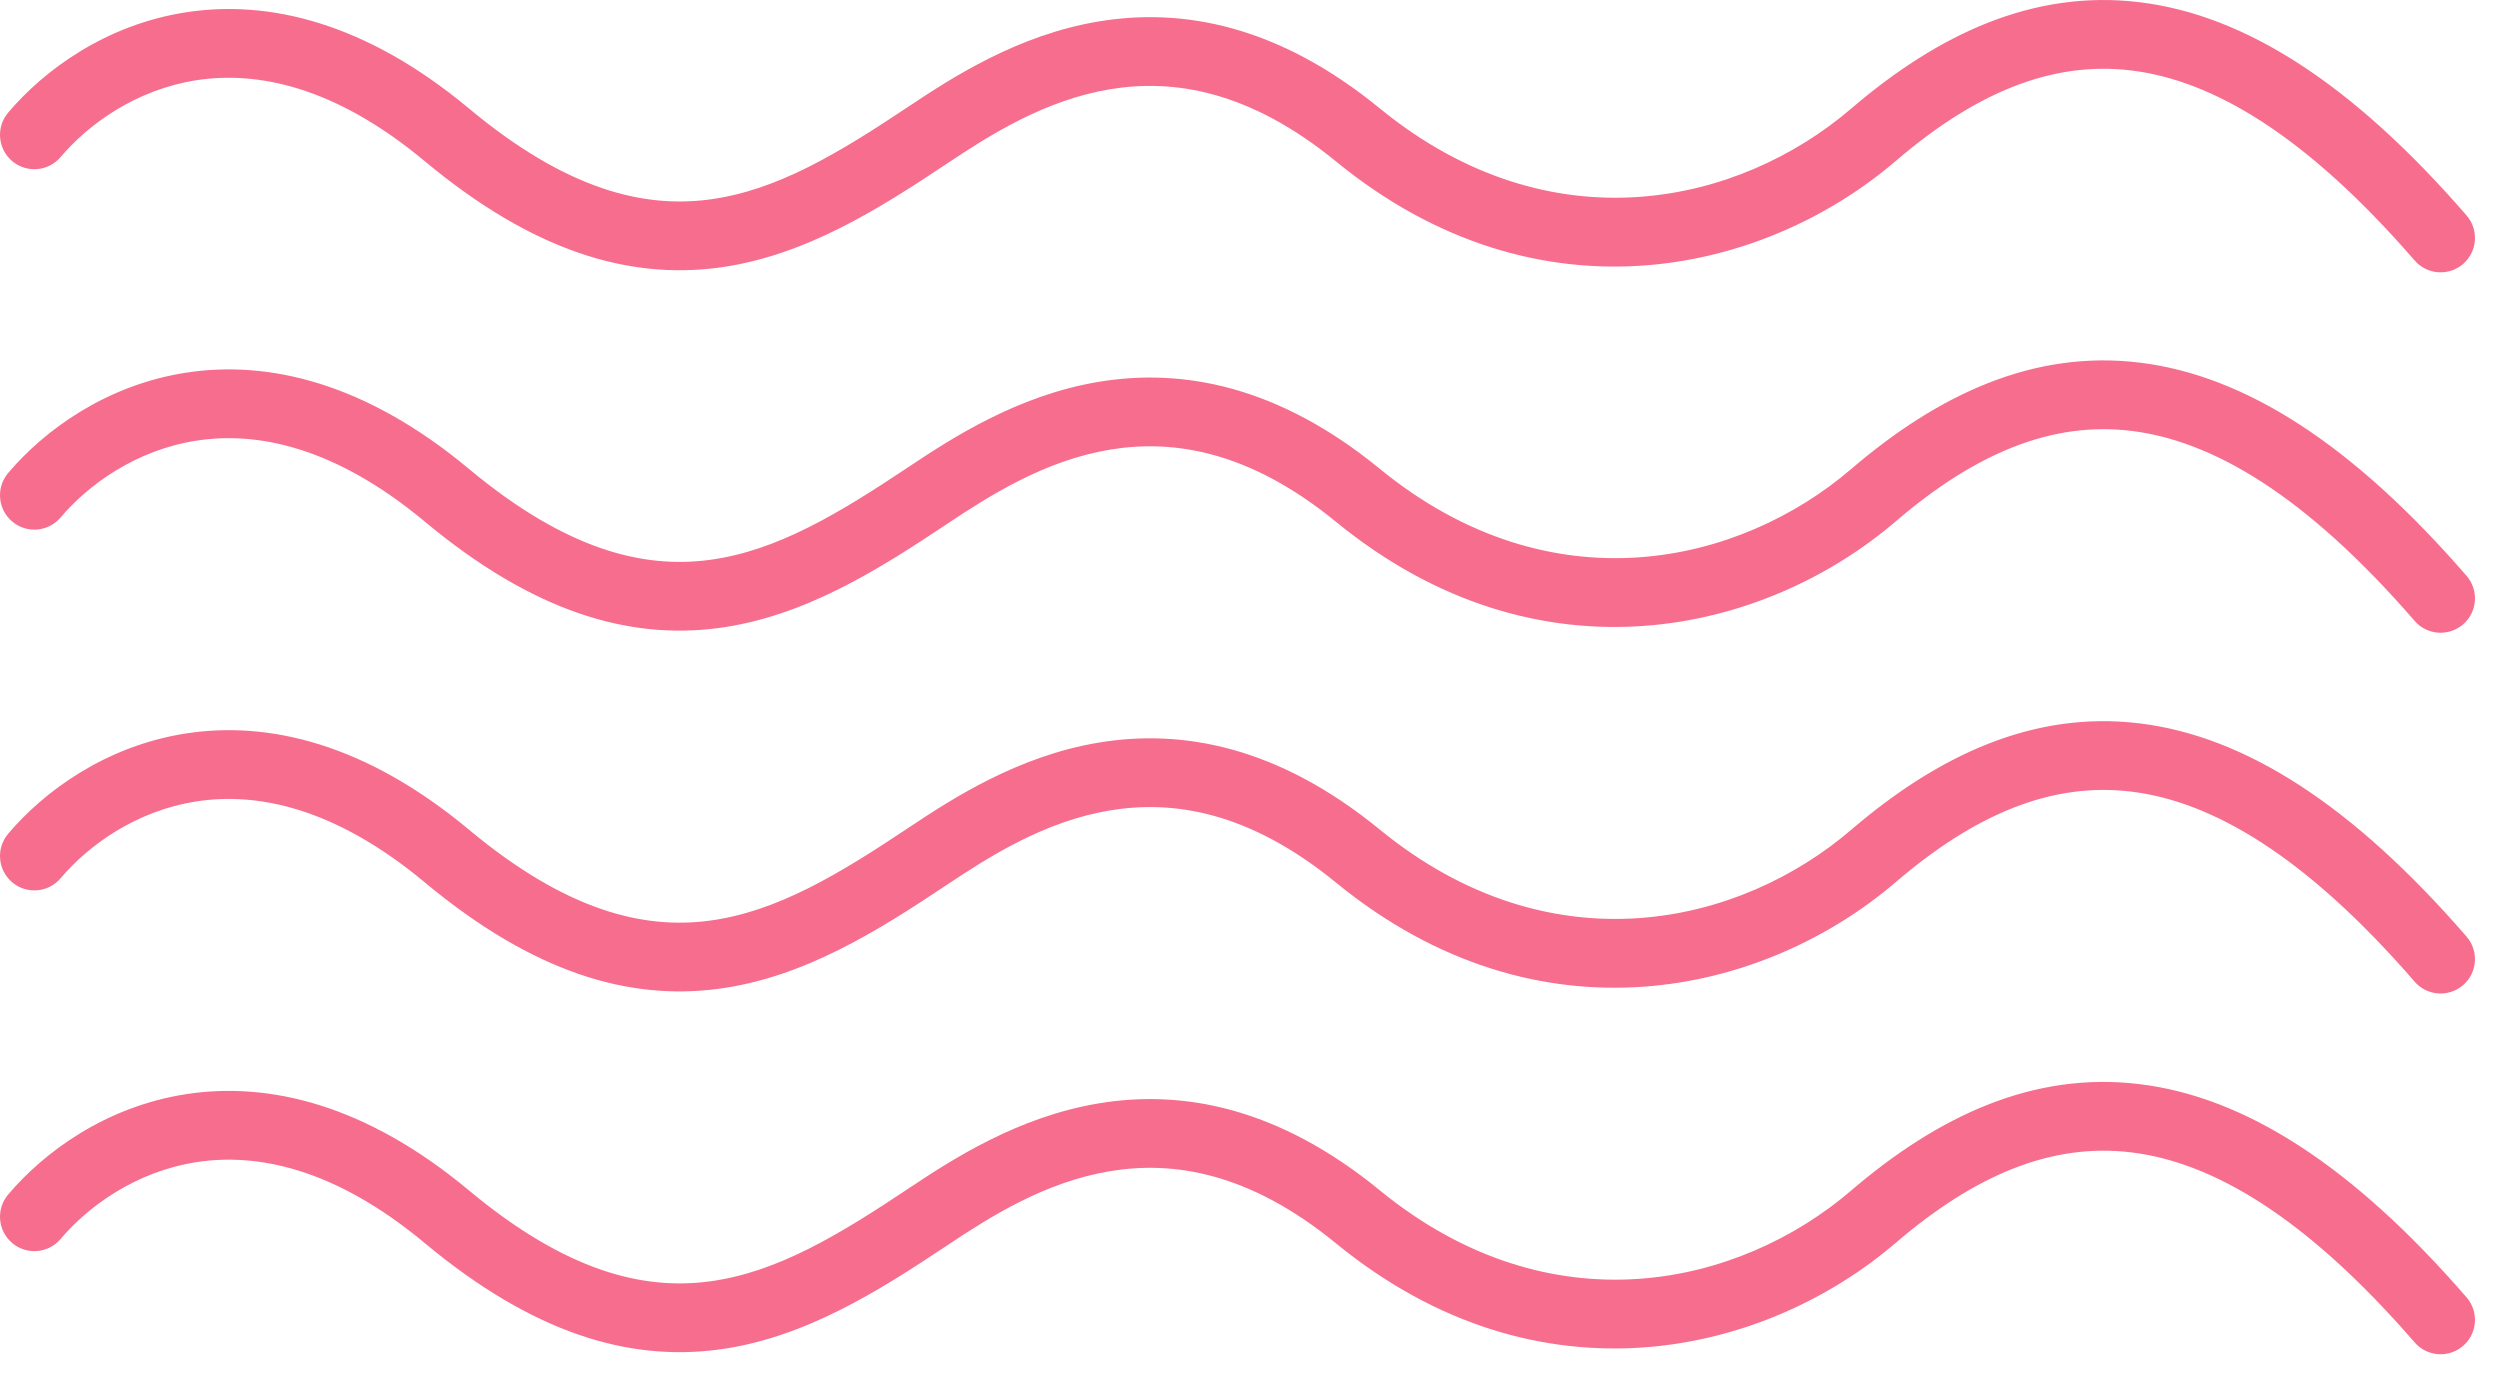 <svg
								width="65"
								height="36"
								viewBox="0 0 65 36"
								fill="none"
								xmlns="http://www.w3.org/2000/svg"
							>
								<path
									fill-rule="evenodd"
									clip-rule="evenodd"
									d="M55.415 1.832C53.339 1.579 51.347 2.421 49.29 4.185C45.905 7.086 40.031 8.53 34.737 4.198C32.469 2.342 30.492 2.049 28.858 2.321C27.167 2.603 25.745 3.504 24.627 4.25C22.856 5.43 20.906 6.671 18.66 6.962C16.342 7.262 13.866 6.542 11.046 4.193C8.685 2.225 6.665 1.847 5.113 2.085C3.525 2.33 2.288 3.242 1.576 4.083C1.257 4.46 0.693 4.507 0.316 4.188C-0.06 3.869 -0.107 3.305 0.211 2.929C1.138 1.834 2.739 0.642 4.841 0.319C6.98 -0.01 9.503 0.579 12.191 2.819C14.733 4.938 16.727 5.41 18.43 5.189C20.206 4.959 21.831 3.965 23.635 2.762L24.131 3.506L23.635 2.762C24.752 2.018 26.457 0.909 28.564 0.558C30.73 0.197 33.221 0.648 35.869 2.814C40.357 6.486 45.256 5.288 48.127 2.827C50.389 0.889 52.866 -0.279 55.631 0.058C58.369 0.391 61.161 2.176 64.131 5.602C64.454 5.975 64.414 6.539 64.041 6.863C63.668 7.186 63.103 7.145 62.78 6.772C59.94 3.496 57.518 2.088 55.415 1.832Z"
									fill="#F76D8D"
								></path>
								<path
									fill-rule="evenodd"
									clip-rule="evenodd"
									d="M55.415 11.203C53.339 10.95 51.347 11.792 49.29 13.555C45.905 16.457 40.031 17.9 34.737 13.568C32.469 11.713 30.492 11.419 28.858 11.691C27.167 11.973 25.745 12.875 24.627 13.62C22.856 14.801 20.906 16.041 18.66 16.332C16.342 16.633 13.866 15.913 11.046 13.563C8.685 11.596 6.665 11.217 5.113 11.456C3.525 11.7 2.288 12.613 1.576 13.454C1.257 13.831 0.693 13.878 0.316 13.559C-0.06 13.24 -0.107 12.676 0.211 12.299C1.138 11.204 2.739 10.013 4.841 9.689C6.98 9.36 9.503 9.95 12.191 12.19C14.733 14.309 16.727 14.781 18.43 14.56C20.206 14.329 21.831 13.336 23.635 12.133L24.131 12.877L23.635 12.133C24.752 11.389 26.457 10.279 28.564 9.928C30.729 9.567 33.221 10.019 35.869 12.185C40.356 15.857 45.256 14.659 48.127 12.198C50.389 10.26 52.866 9.091 55.631 9.428C58.369 9.762 61.161 11.546 64.131 14.972C64.454 15.345 64.414 15.91 64.041 16.233C63.668 16.556 63.103 16.516 62.78 16.143C59.94 12.866 57.518 11.459 55.415 11.203Z"
									fill="#F76D8D"
								></path>
								<path
									fill-rule="evenodd"
									clip-rule="evenodd"
									d="M55.415 20.582C53.339 20.329 51.347 21.172 49.29 22.935C45.905 25.837 40.031 27.28 34.737 22.948C32.469 21.092 30.492 20.799 28.858 21.071C27.167 21.353 25.745 22.255 24.627 23C22.856 24.181 20.906 25.421 18.66 25.712C16.342 26.013 13.866 25.293 11.046 22.943C8.685 20.976 6.665 20.597 5.113 20.836C3.525 21.08 2.288 21.992 1.576 22.834C1.257 23.211 0.693 23.258 0.316 22.939C-0.06 22.62 -0.107 22.056 0.211 21.679C1.138 20.584 2.739 19.393 4.841 19.069C6.98 18.74 9.503 19.33 12.191 21.57C14.733 23.689 16.727 24.16 18.43 23.94C20.206 23.709 21.831 22.716 23.635 21.513L24.131 22.256L23.635 21.513C24.752 20.769 26.457 19.659 28.564 19.308C30.729 18.947 33.221 19.399 35.869 21.565C40.356 25.237 45.256 24.039 48.127 21.578C50.389 19.64 52.866 18.471 55.631 18.808C58.369 19.142 61.161 20.926 64.131 24.352C64.454 24.725 64.414 25.29 64.041 25.613C63.668 25.936 63.103 25.896 62.78 25.523C59.94 22.246 57.518 20.839 55.415 20.582Z"
									fill="#F76D8D"
								></path>
								<path
									fill-rule="evenodd"
									clip-rule="evenodd"
									d="M55.415 29.962C53.339 29.709 51.347 30.551 49.29 32.314C45.905 35.216 40.031 36.659 34.737 32.328C32.469 30.472 30.492 30.178 28.858 30.451C27.167 30.733 25.745 31.634 24.627 32.38C22.856 33.56 20.906 34.801 18.66 35.092C16.342 35.392 13.866 34.672 11.046 32.322C8.685 30.355 6.665 29.976 5.113 30.215C3.525 30.459 2.288 31.372 1.576 32.213C1.257 32.59 0.693 32.637 0.316 32.318C-0.06 31.999 -0.107 31.435 0.211 31.059C1.138 29.963 2.739 28.772 4.841 28.448C6.98 28.119 9.503 28.709 12.191 30.949C14.733 33.068 16.727 33.54 18.43 33.319C20.206 33.089 21.831 32.095 23.635 30.892L24.131 31.636L23.635 30.892C24.752 30.148 26.457 29.039 28.564 28.688C30.729 28.327 33.221 28.778 35.869 30.944C40.356 34.616 45.256 33.418 48.127 30.957C50.389 29.019 52.866 27.85 55.631 28.188C58.369 28.521 61.161 30.305 64.131 33.732C64.454 34.105 64.414 34.669 64.041 34.992C63.668 35.316 63.103 35.275 62.78 34.902C59.94 31.625 57.518 30.218 55.415 29.962Z"
									fill="#F76D8D"
								></path>
							</svg>